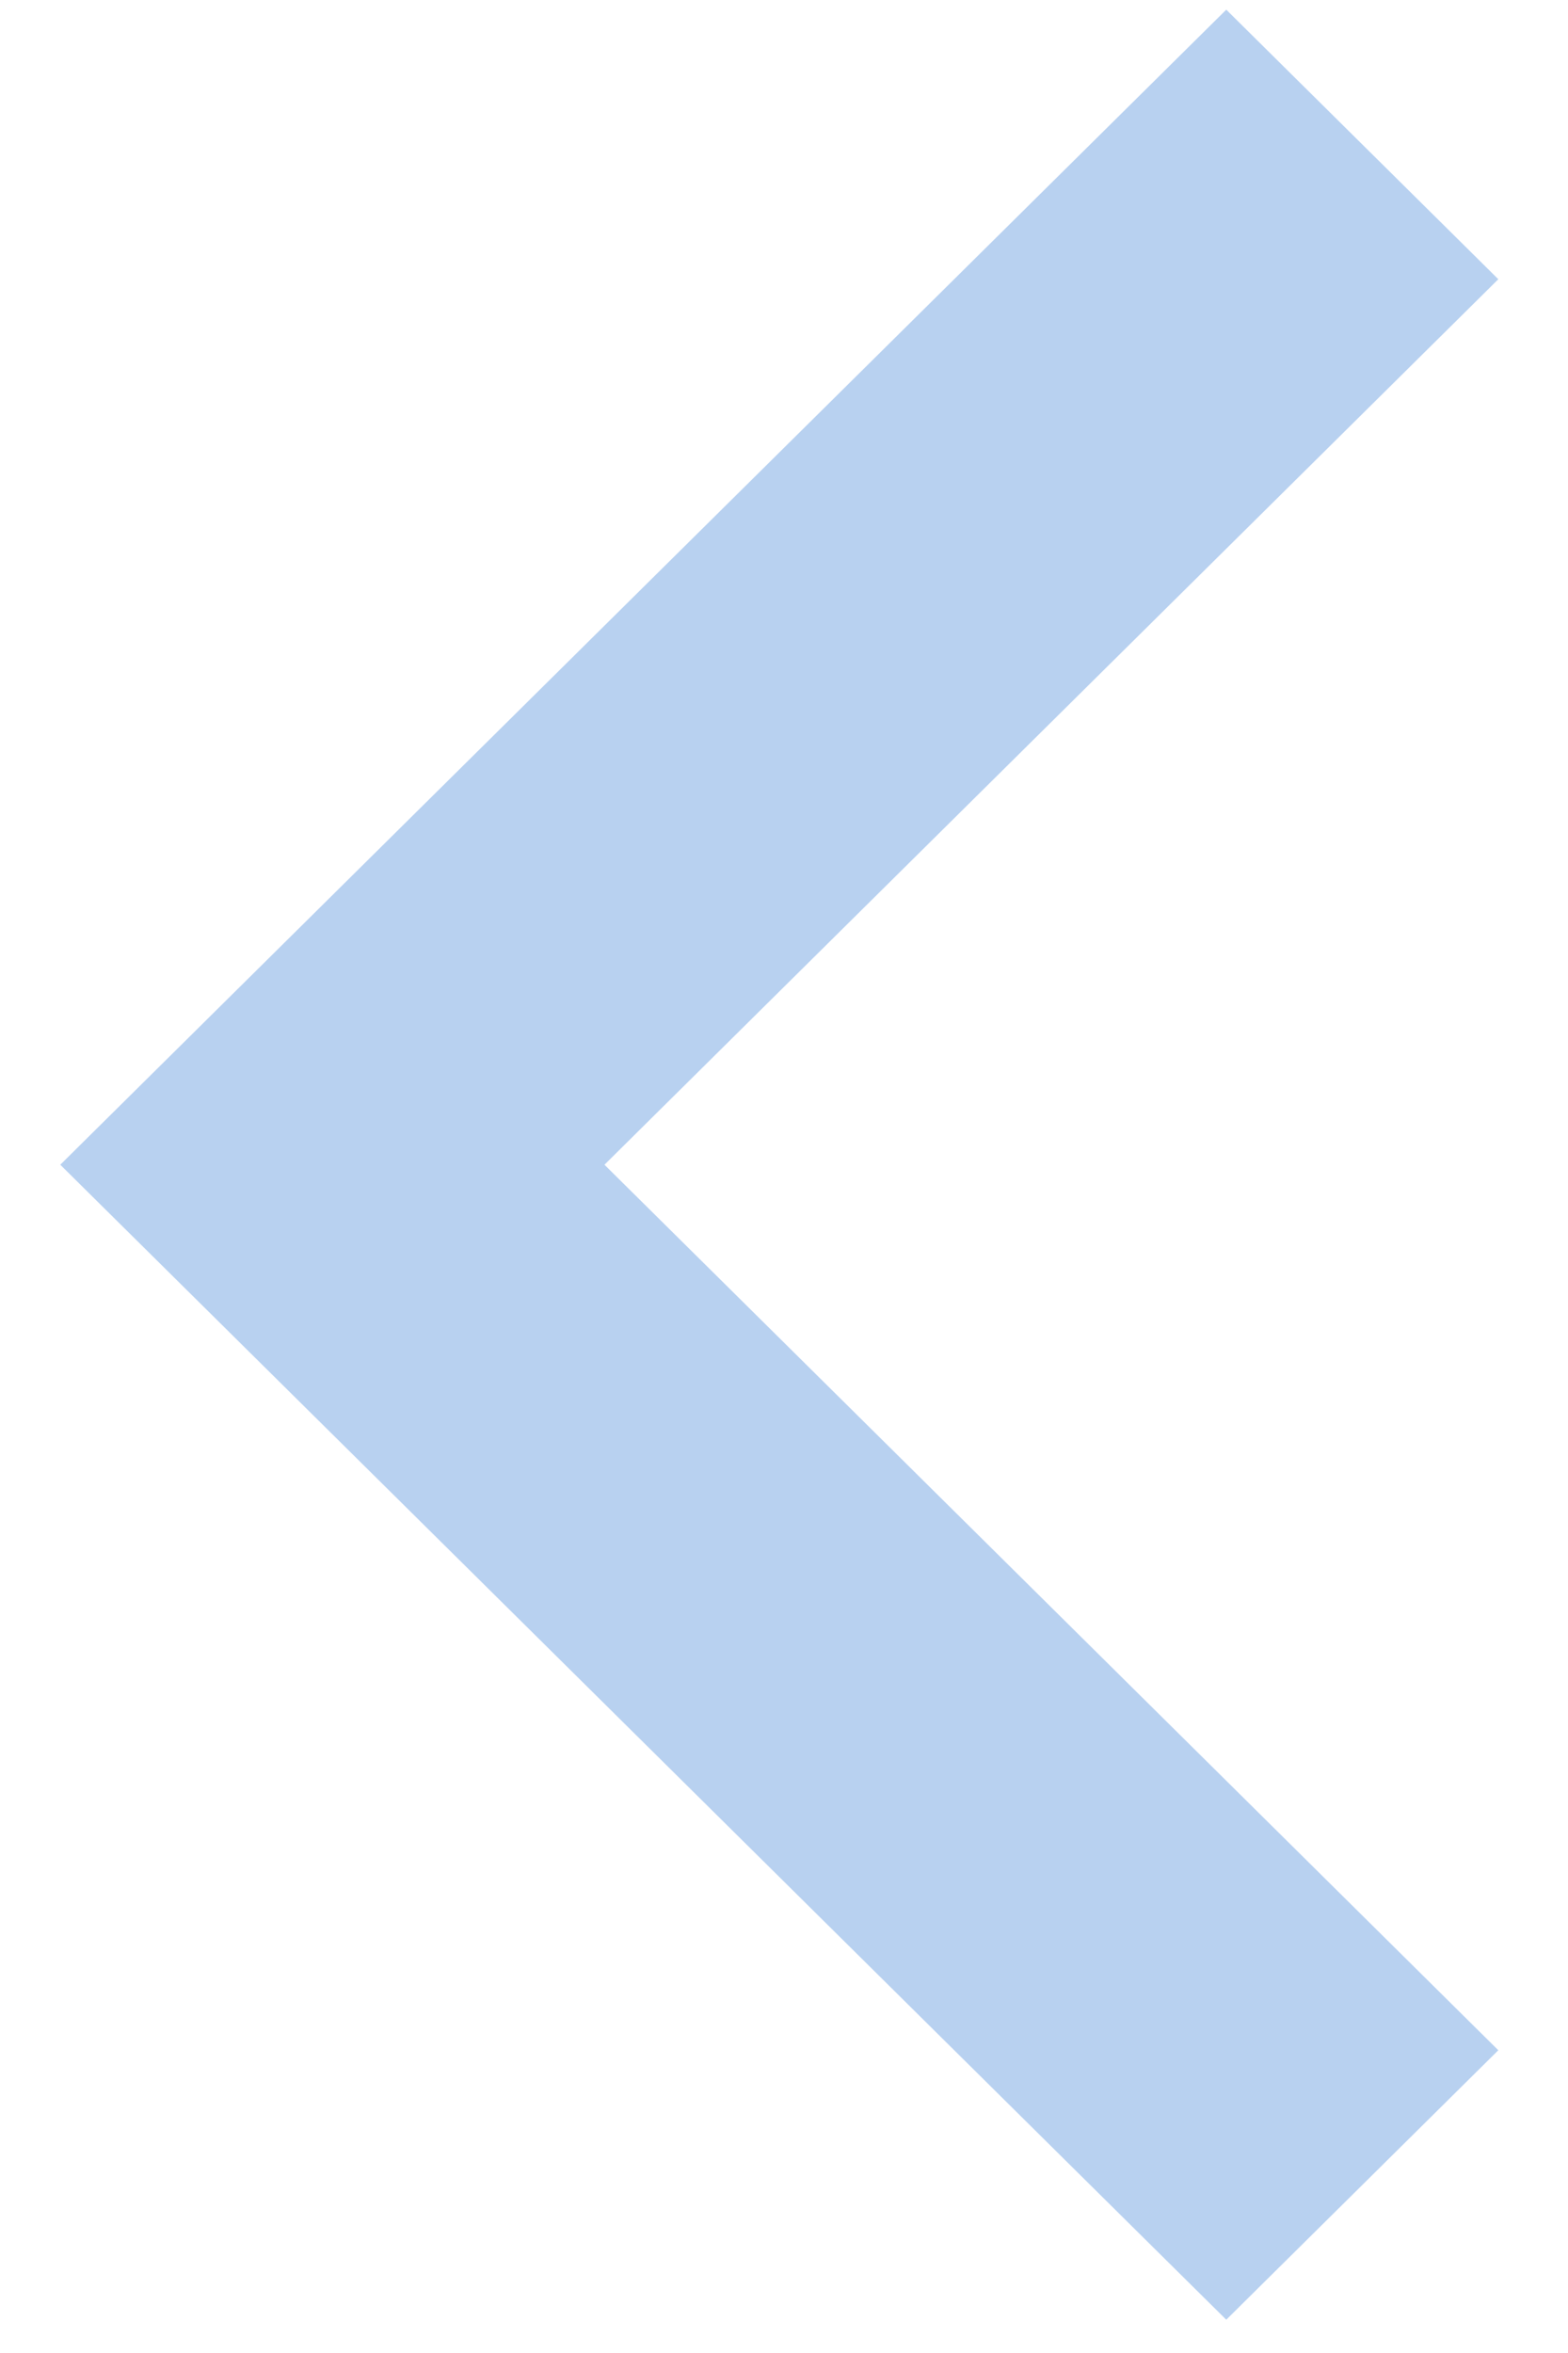 <svg
		xmlns="http://www.w3.org/2000/svg"
		xmlns:xlink="http://www.w3.org/1999/xlink"
		width="18px" height="27px">
	<path fill-rule="evenodd"  fill="rgb(184, 209, 240)"
		  d="M14.077,0.111 L17.200,3.204 L6.939,13.365 L17.200,23.526 L14.077,26.618 L0.692,13.365 L14.077,0.111 Z"/>
</svg>